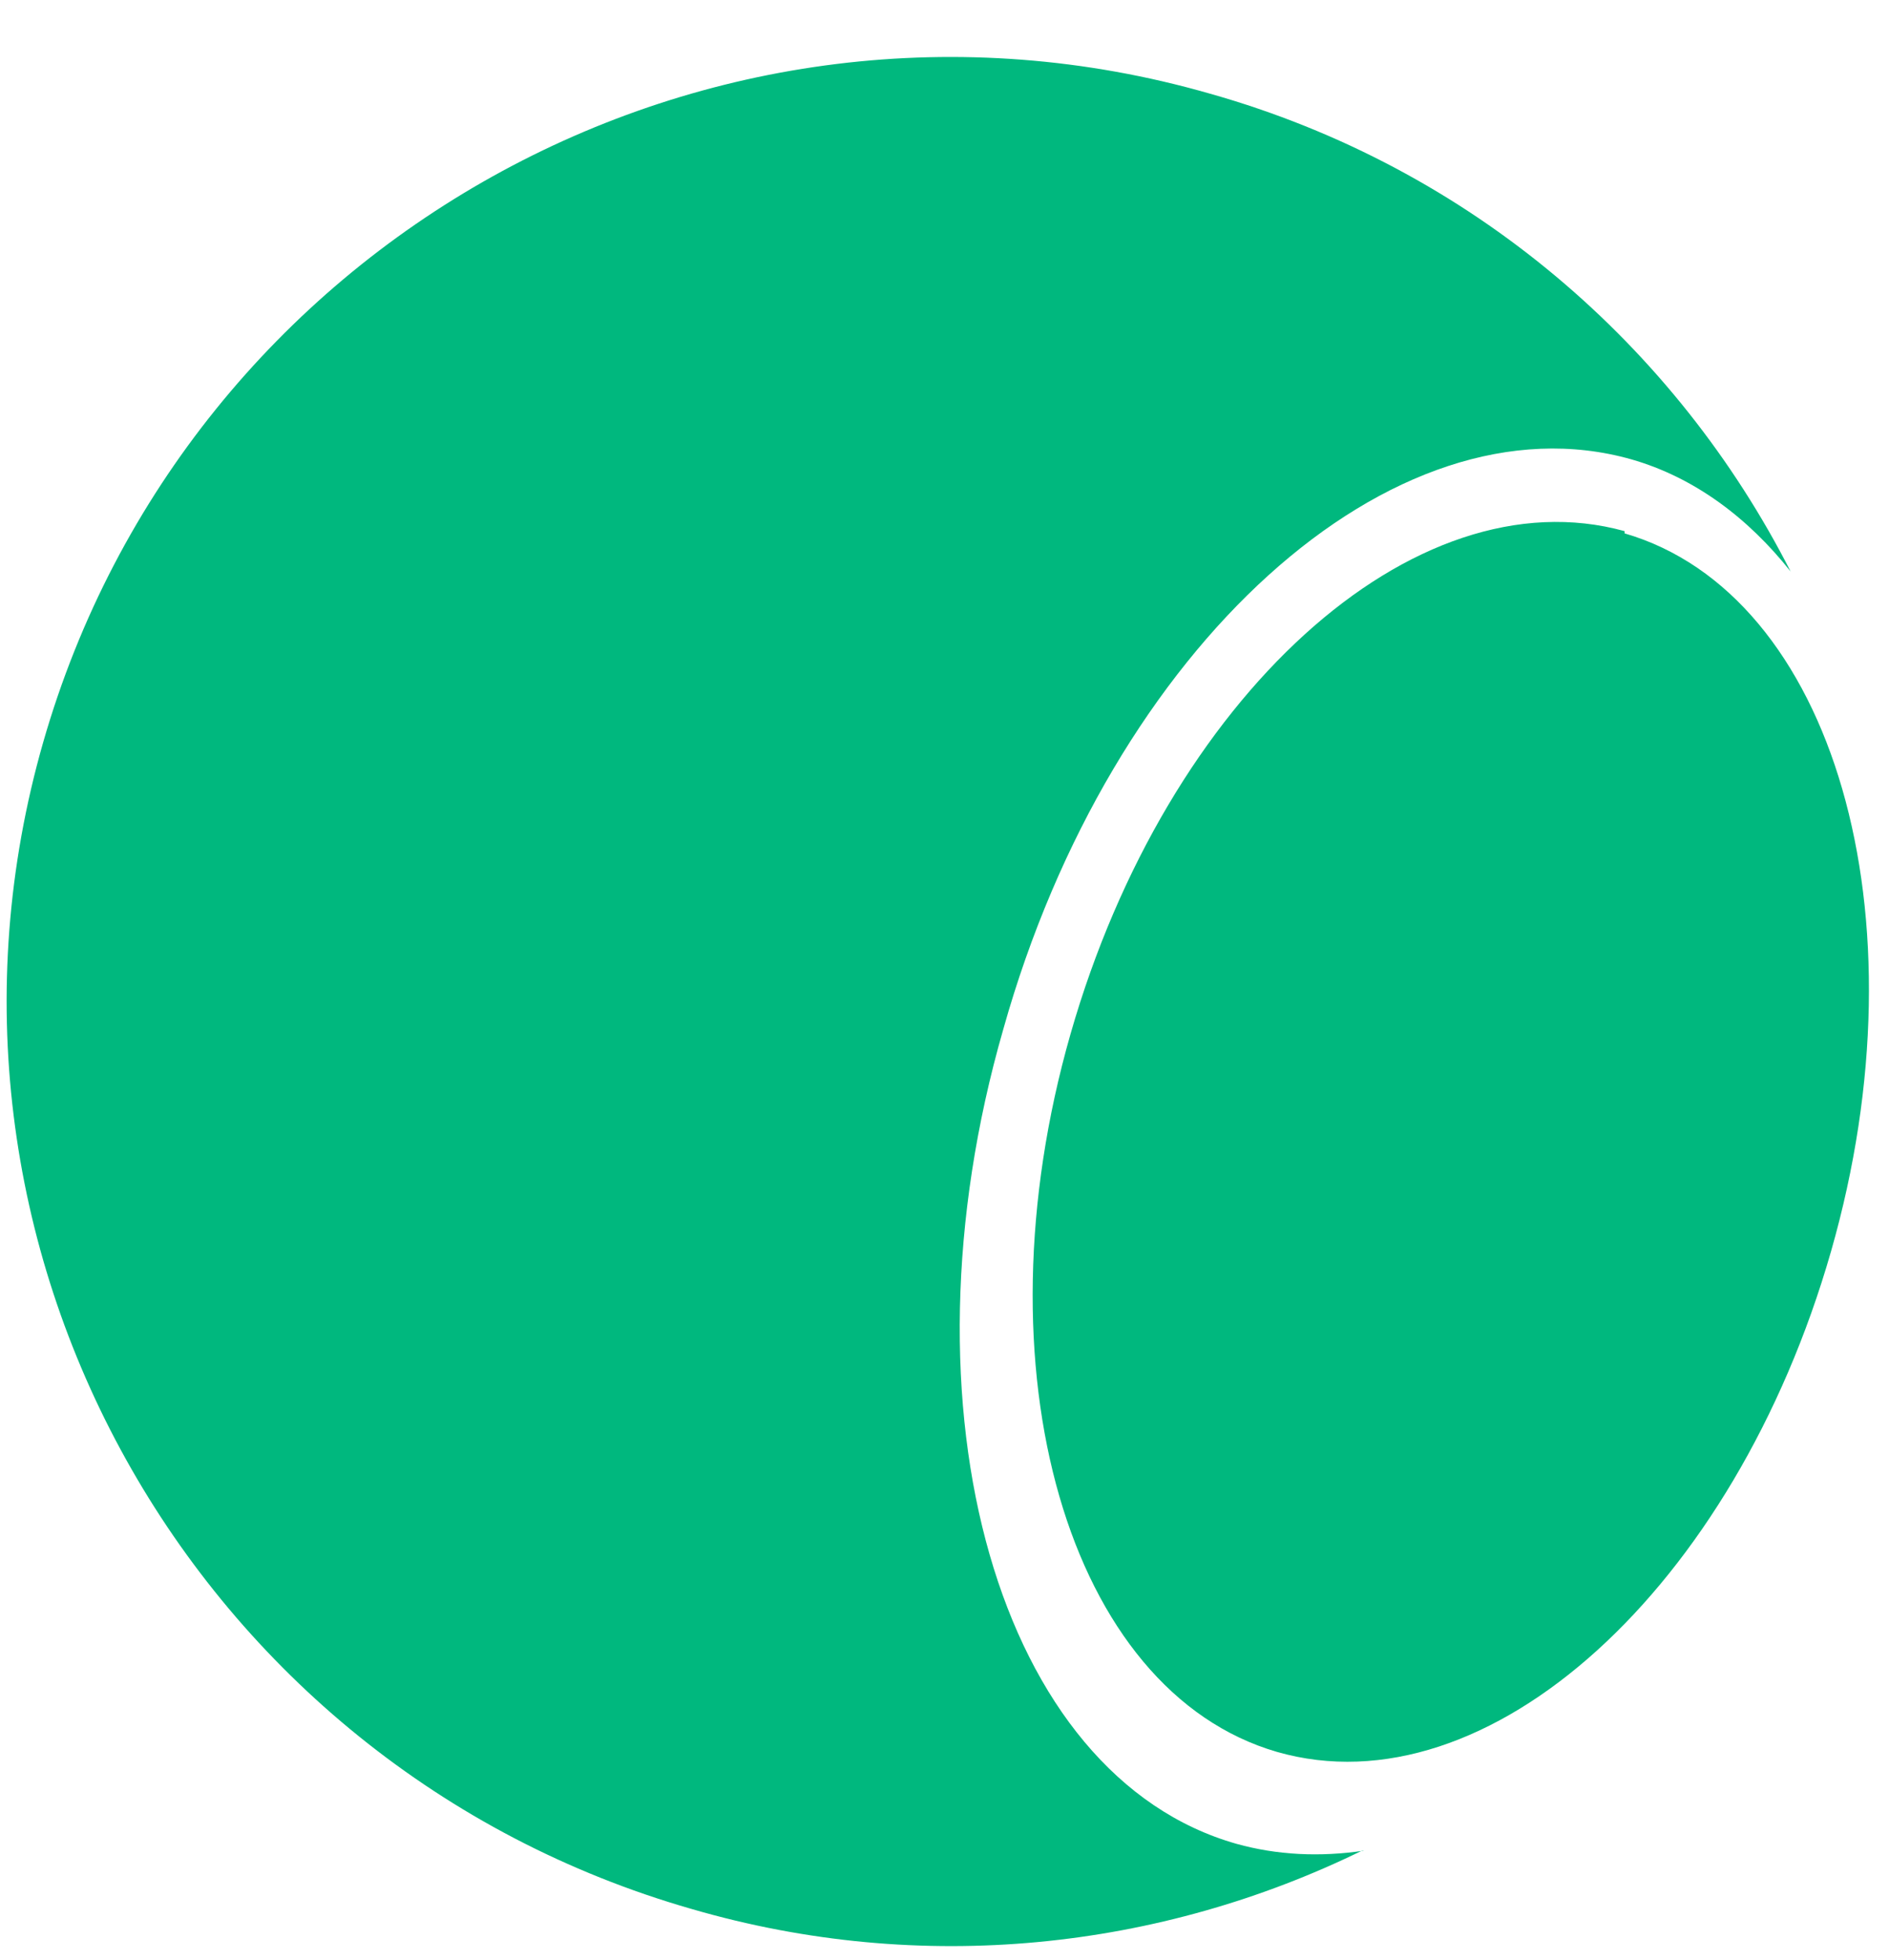 <svg xmlns="http://www.w3.org/2000/svg" width="27" height="28" viewBox="0 0 27 28" fill="none"> <path fill-rule="evenodd" clip-rule="evenodd" d="M19.47 26.441C16.585 27.852 13.186 28.237 9.884 27.275C2.734 25.223 -1.434 17.753 0.618 10.603C2.67 3.453 10.14 -0.714 17.29 1.337C21.041 2.395 23.959 4.96 25.594 8.166C24.985 7.397 24.215 6.82 23.317 6.563C19.919 5.602 15.879 9.224 14.34 14.707C12.77 20.157 14.276 25.383 17.675 26.345C18.252 26.505 18.861 26.537 19.502 26.441H19.47ZM23.221 7.621C26.203 8.487 27.55 13.072 26.171 17.881C24.792 22.69 21.266 25.896 18.252 25.031C15.27 24.165 13.924 19.58 15.302 14.771C16.681 9.962 20.208 6.756 23.221 7.589V7.621Z" fill="#00B87E"></path> </svg>